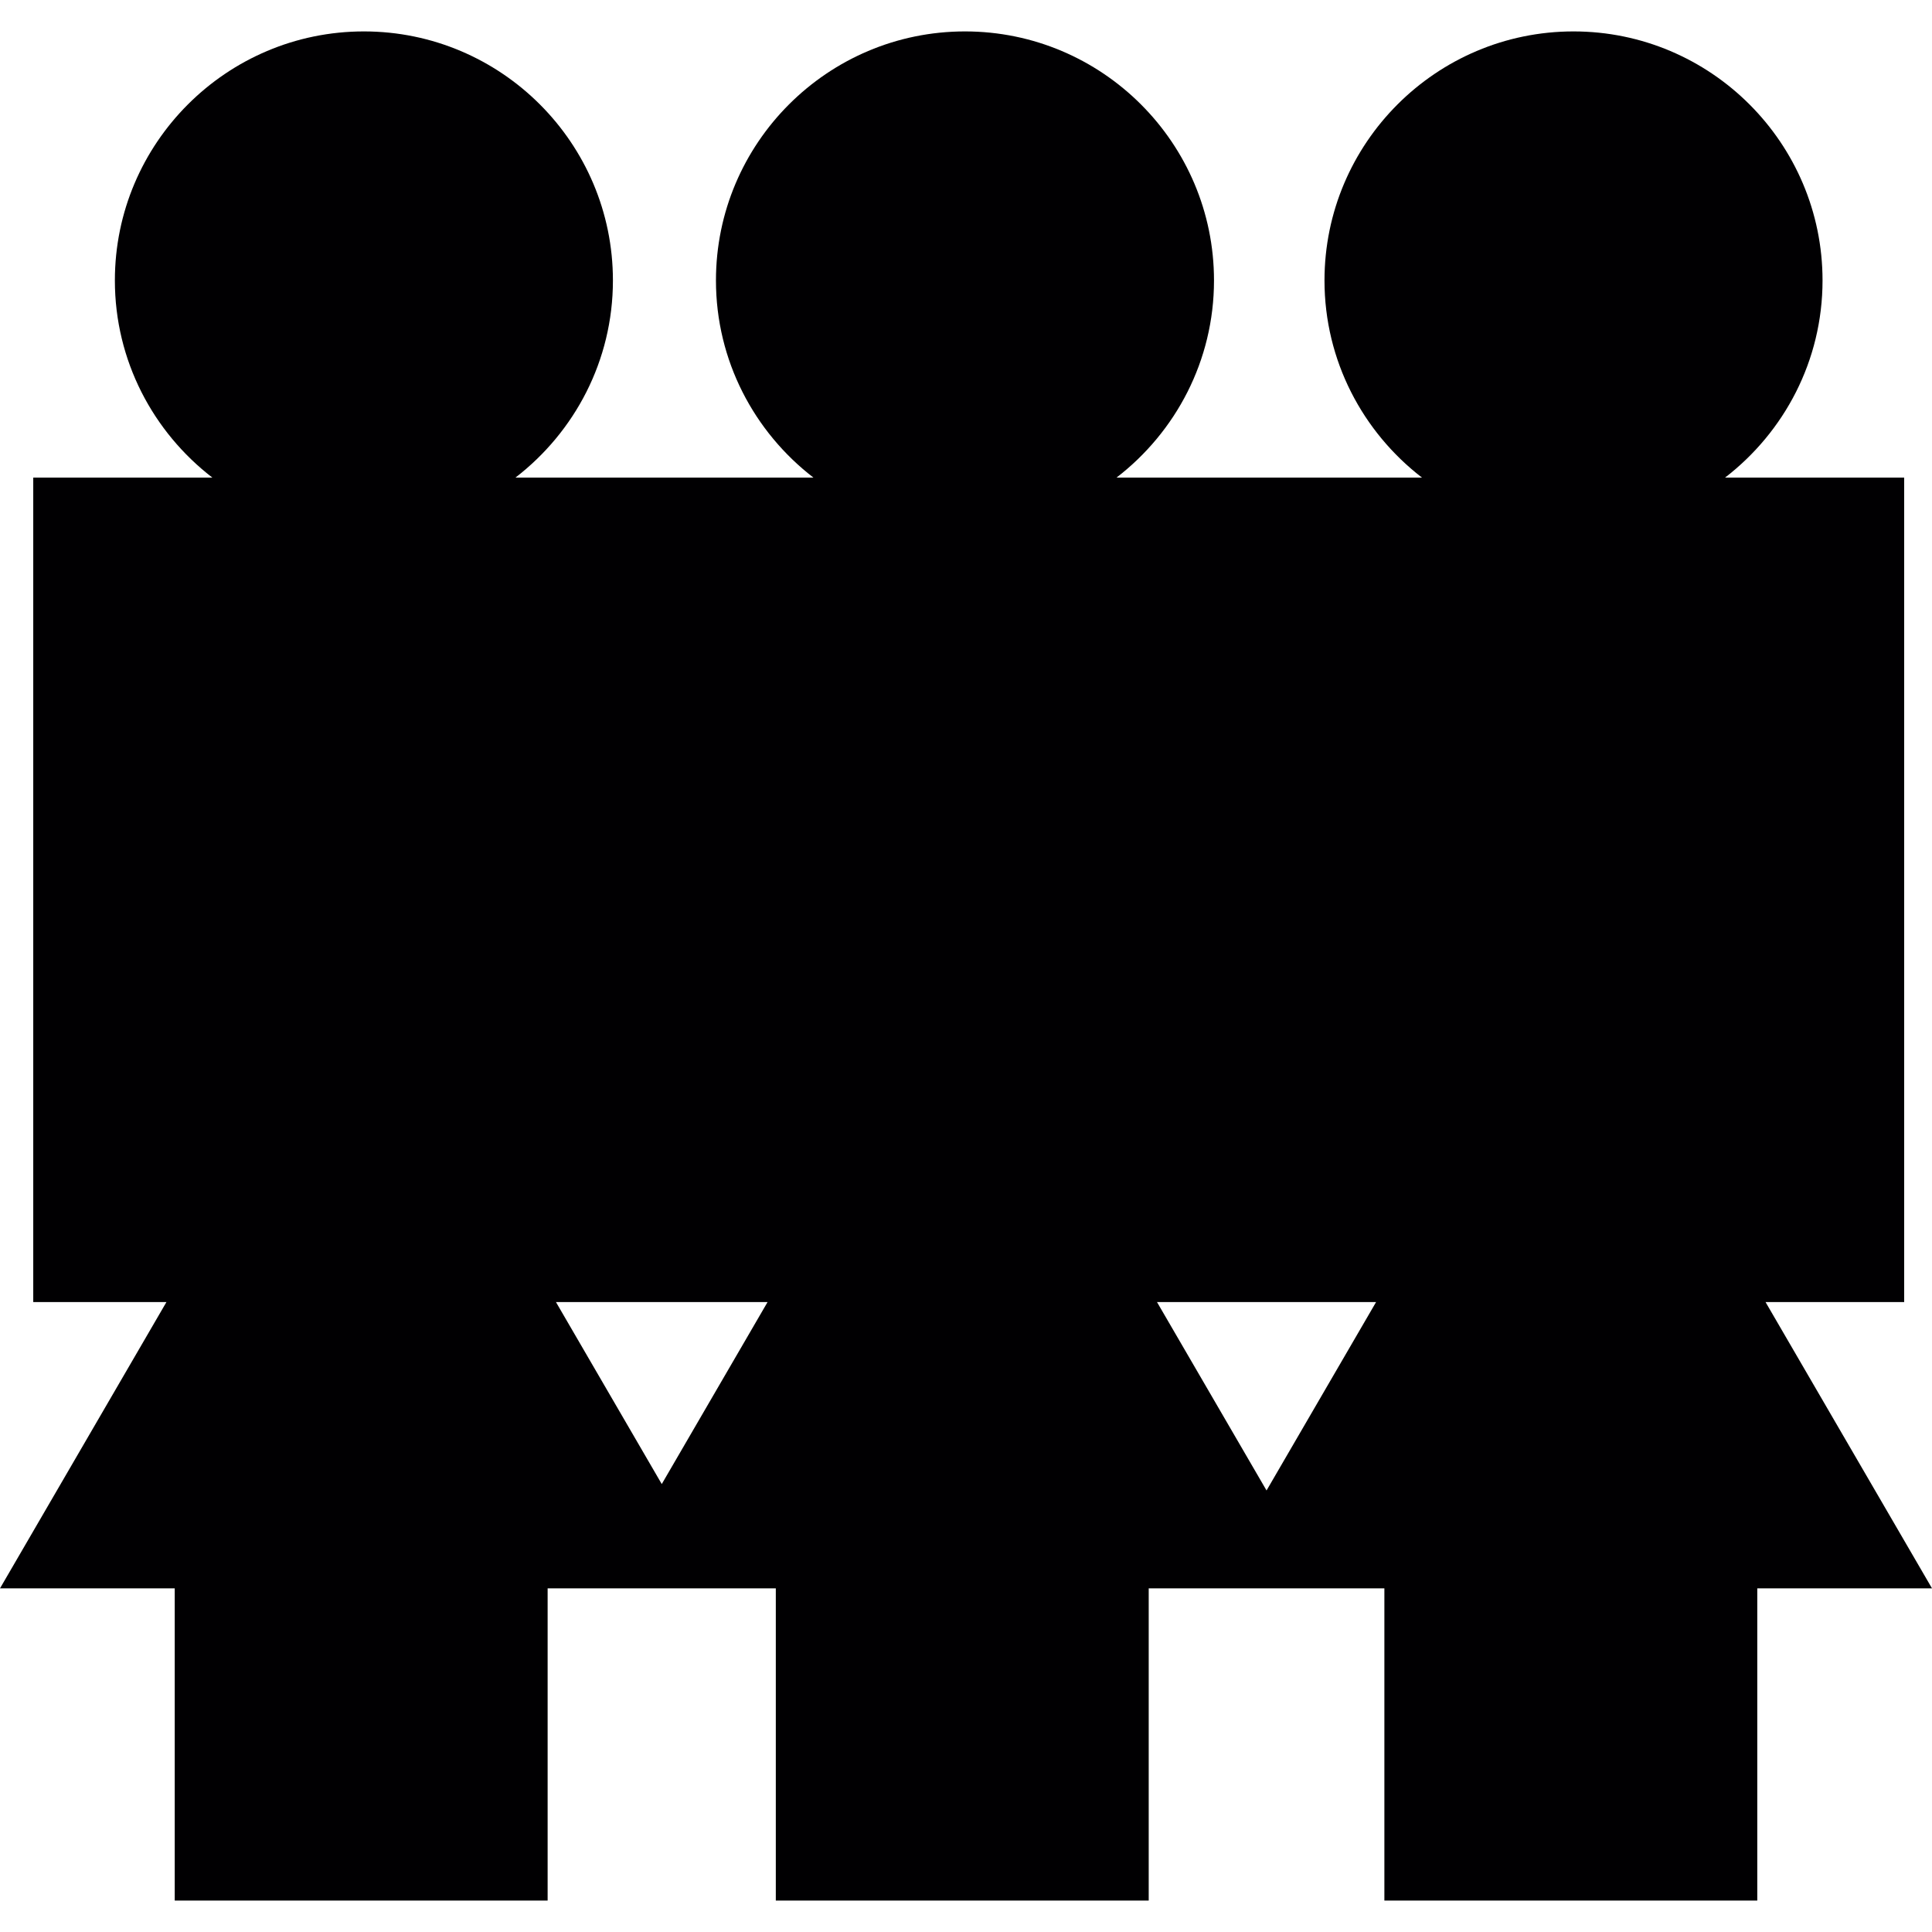 <?xml version="1.0" encoding="iso-8859-1"?>
<!-- Uploaded to: SVG Repo, www.svgrepo.com, Generator: SVG Repo Mixer Tools -->
<svg height="800px" width="800px" version="1.1" id="Capa_1" xmlns="http://www.w3.org/2000/svg" xmlns:xlink="http://www.w3.org/1999/xlink" 
	 viewBox="0 0 444.55 444.55" xml:space="preserve">
<g>
	<path style="fill:#010002;" d="M406.248,299.605h31.899V109.895h-41.213c13.61-10.484,22.429-26.899,22.429-45.366
		c0-31.595-25.705-57.3-57.3-57.3s-57.3,25.705-57.3,57.3c0,18.467,8.819,34.882,22.43,45.366h-29.071h-12.131H256.91
		c13.61-10.484,22.429-26.899,22.429-45.366c0-31.595-25.705-57.3-57.3-57.3s-57.3,25.705-57.3,57.3
		c0,18.467,8.819,34.882,22.429,45.366h-27.364h-13.837h-27.364c13.61-10.484,22.429-26.899,22.429-45.366
		c0-31.595-25.705-57.3-57.3-57.3s-57.3,25.705-57.3,57.3c0,18.467,8.819,34.882,22.429,45.366H7.65v189.711h30.646L0,365.48h40.205
		v71.841h85.804V365.48h12.298h27.907h12.298v71.841h85.804V365.48h14.016h26.195h14.016v71.841h85.804V365.48h40.205
		L406.248,299.605z M159.817,299.605h16.797l-24.345,41.875l-24.345-41.876h18.044C145.968,299.605,159.817,299.605,159.817,299.605
		z M266.224,299.605h19.762h12.137h18.509l-25.204,43.349L266.224,299.605z"/>
</g>
</svg>